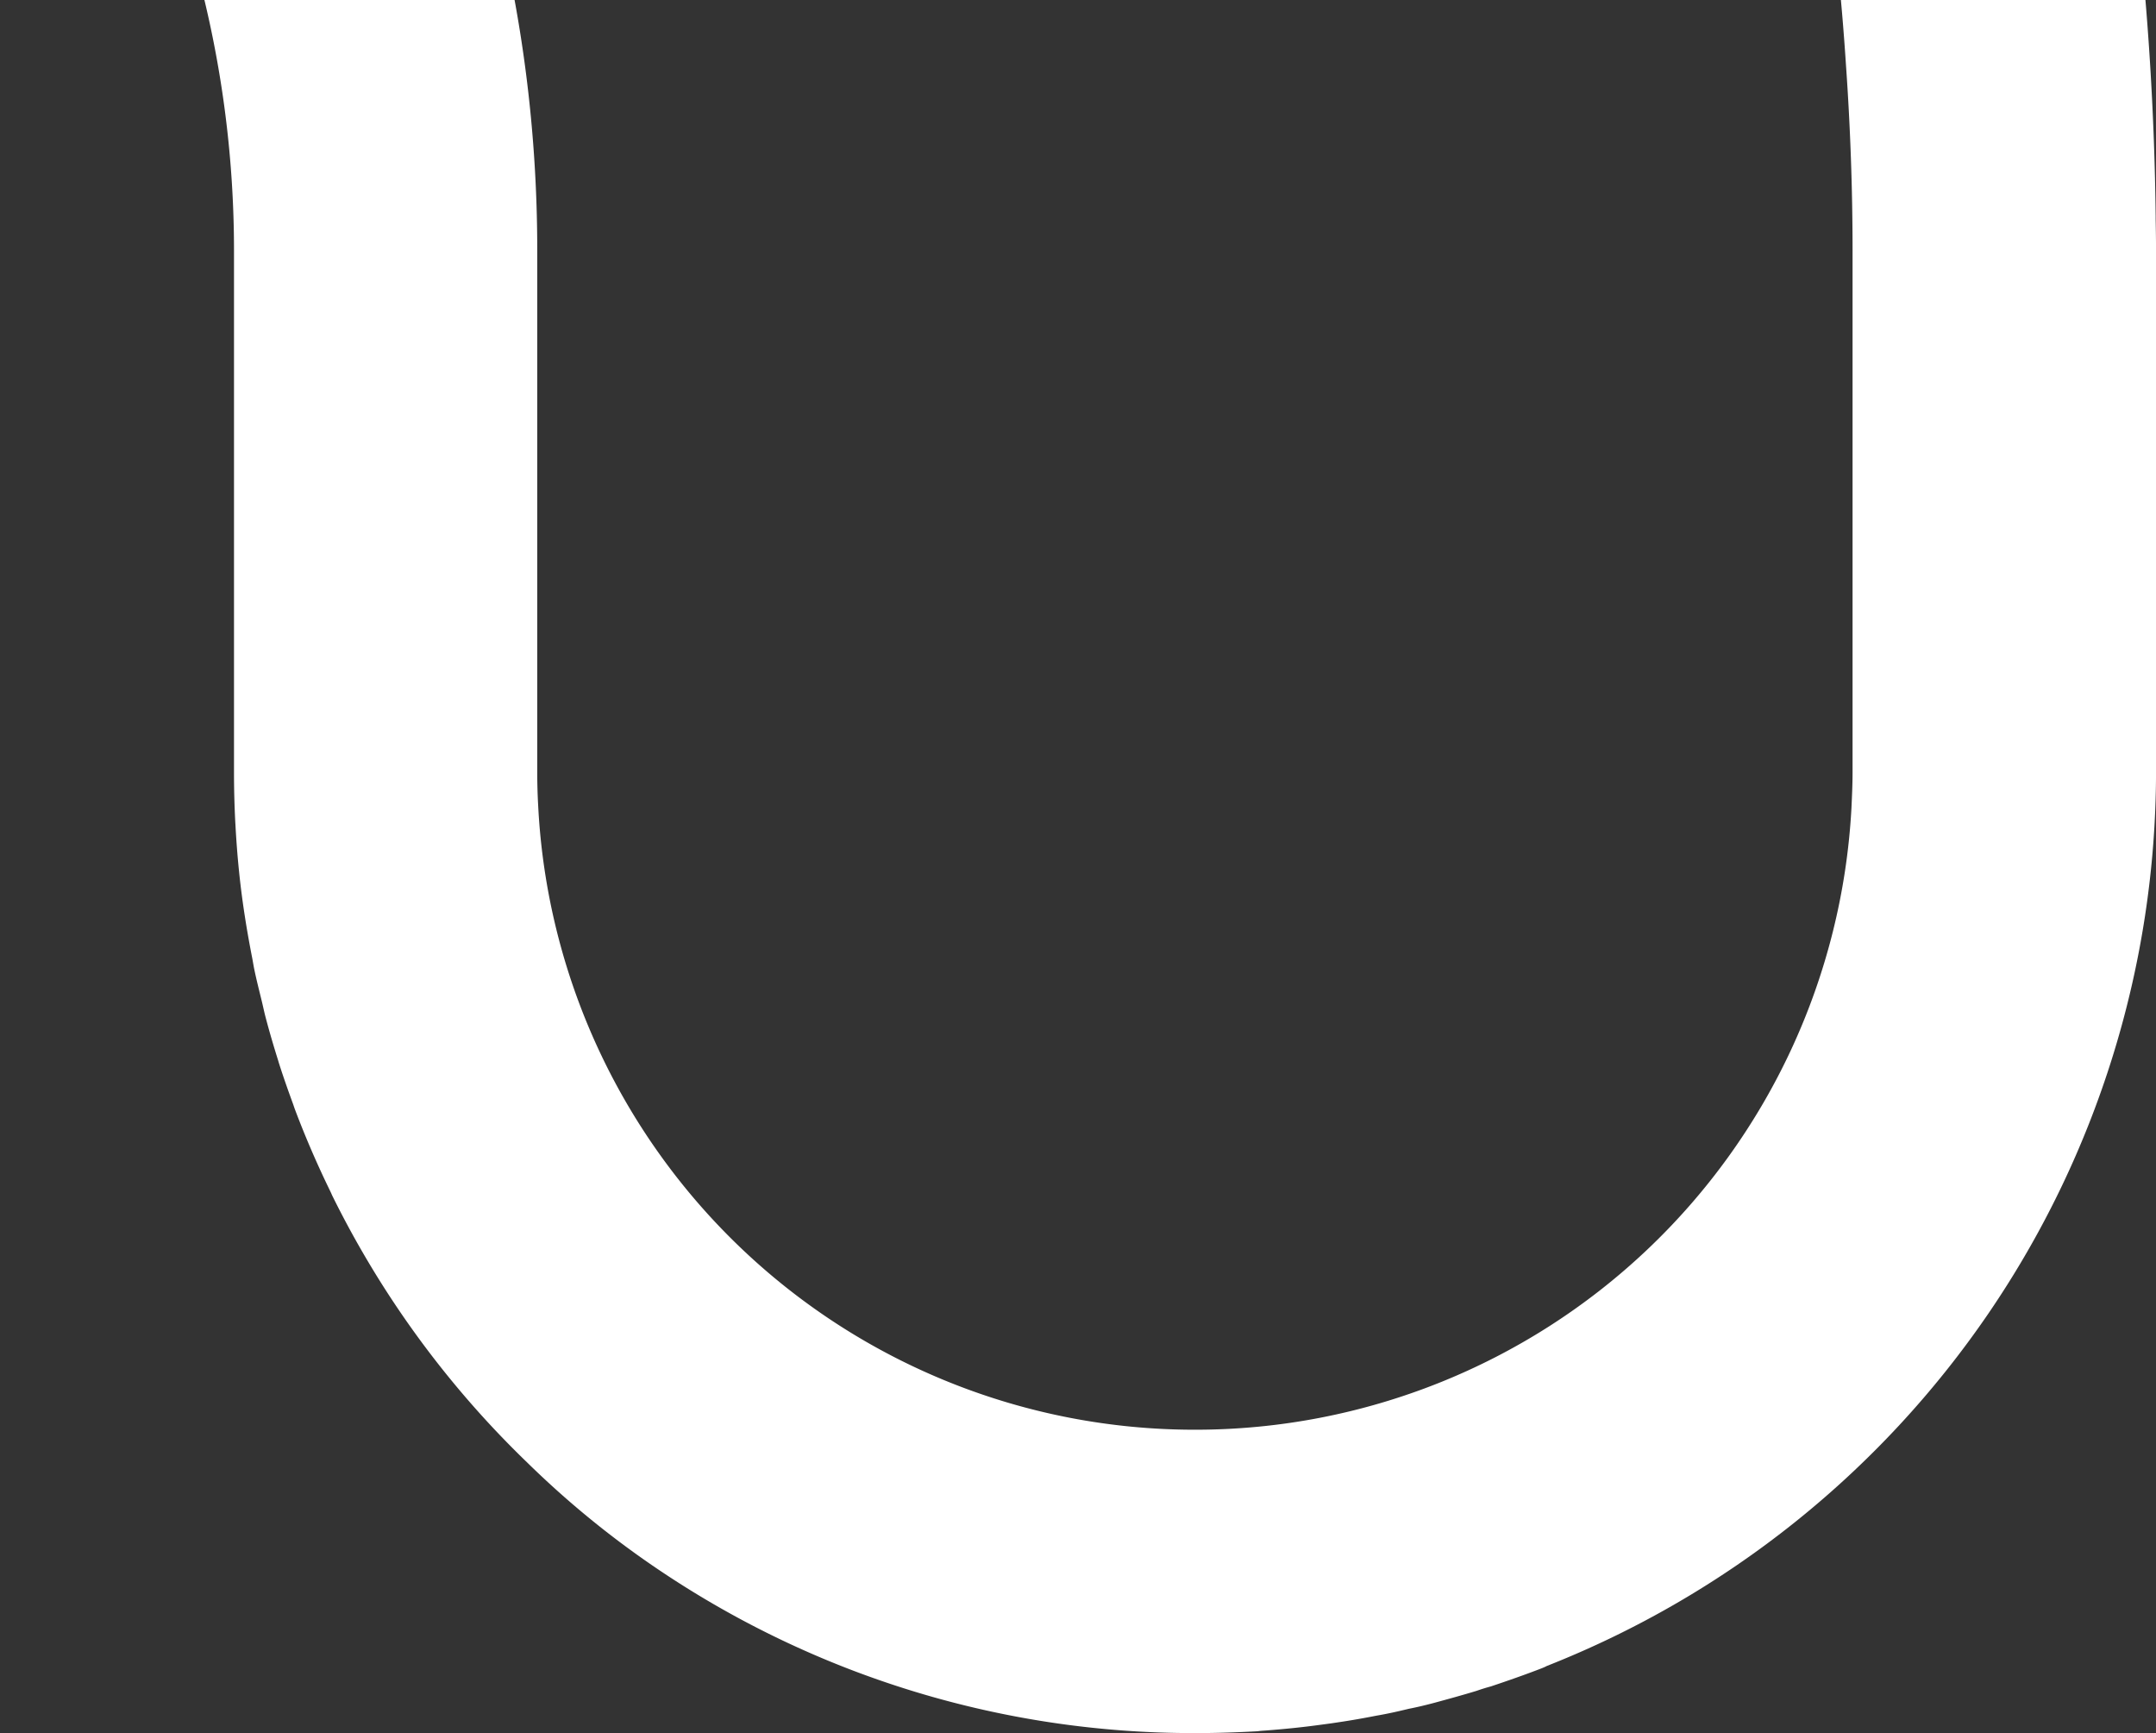 <svg xmlns="http://www.w3.org/2000/svg" xmlns:xlink="http://www.w3.org/1999/xlink" width="299.943" height="241.04" viewBox="0 0 299.943 241.04"><rect x="0" y="0" width="299.943" height="241.04" fill="#333333" stroke="none"/><defs><style>.a{fill:#fff;}.b{clip-path:url(#a);}</style><clipPath id="a"><rect class="a" width="241.04" height="299.943"/></clipPath></defs><g transform="translate(-193.636 666.314) rotate(-90)"><g class="b" transform="translate(425.274 193.636)"><path class="a" d="M994.277,144.512a373.514,373.514,0,0,1,12.042,94.151v.013c-.029,188.159-139.312,344.332-320.2,370.843-9.535,1.458-19.156,2.475-28.878,3.107-8.515.6-17.176.915-25.815.915H558.861c-1.649,0-3.33-.079-4.979-.156a91.408,91.408,0,0,1-86.421-91.253v-.168a91.428,91.428,0,0,1,86.78-91.279c1.519-.086,3.069-.13,4.62-.13h72.628c105.964,0,191.863-85.9,191.863-191.857,0-.661-.035-1.309-.041-1.964-4.077.315-8.356.467-12.747.435a161.244,161.244,0,0,1-26.063-2.183v.006c-.839-.1-1.655-.213-2.472-.365l-.616-.108-.435-.1c.044,1.423.156,2.837.156,4.277A149.67,149.67,0,0,1,631.46,388.367h-72.6c-2.348,0-4.69.064-7.009.184a.43.43,0,0,0-.092.009q-3.431.176-6.822.527c-4.035.416-8,1.052-11.924,1.824-.524.1-1.061.181-1.585.292-1.446.3-2.869.667-4.292,1.013-.763.188-1.535.343-2.294.543-2.024.531-4.022,1.122-6.005,1.744-.149.048-.3.086-.445.133-1.884.6-3.746,1.258-5.6,1.938-.238.086-.483.162-.718.248-3.933,1.477-7.768,3.145-11.508,4.969-.226.108-.454.2-.677.311a133.793,133.793,0,0,0-36.97,27.035,129.4,129.4,0,0,0-15.114,18.58,132.955,132.955,0,0,0-22.536,74.242v.365c0,2.821.1,5.671.257,8.5.079.477.079.928.127,1.42.181,2.307.413,4.639.721,6.911.13.975.257,1.97.413,2.948.26,1.767.569,3.5.909,5.227.251,1.484.585,2.977.95,4.47.232,1.2.515,2.364.823,3.524.547,2.011,1.083,3.972,1.677,5.919.235.67.438,1.328.62,2,.8,2.386,1.624,4.75,2.526,7.082.1.235.184.454.311.683a133.841,133.841,0,0,0,124.252,84.753h72.568c1.471,0,2.939-.025,4.435-.051h.385C863.963,653.1,1048.506,467,1048.506,238.675a415.173,415.173,0,0,0-17.354-118.79c-.032-.114-.2-.623-.235-.737l-10.752,7.444Z" transform="translate(-425.274 -355.813)"/></g></g></svg>